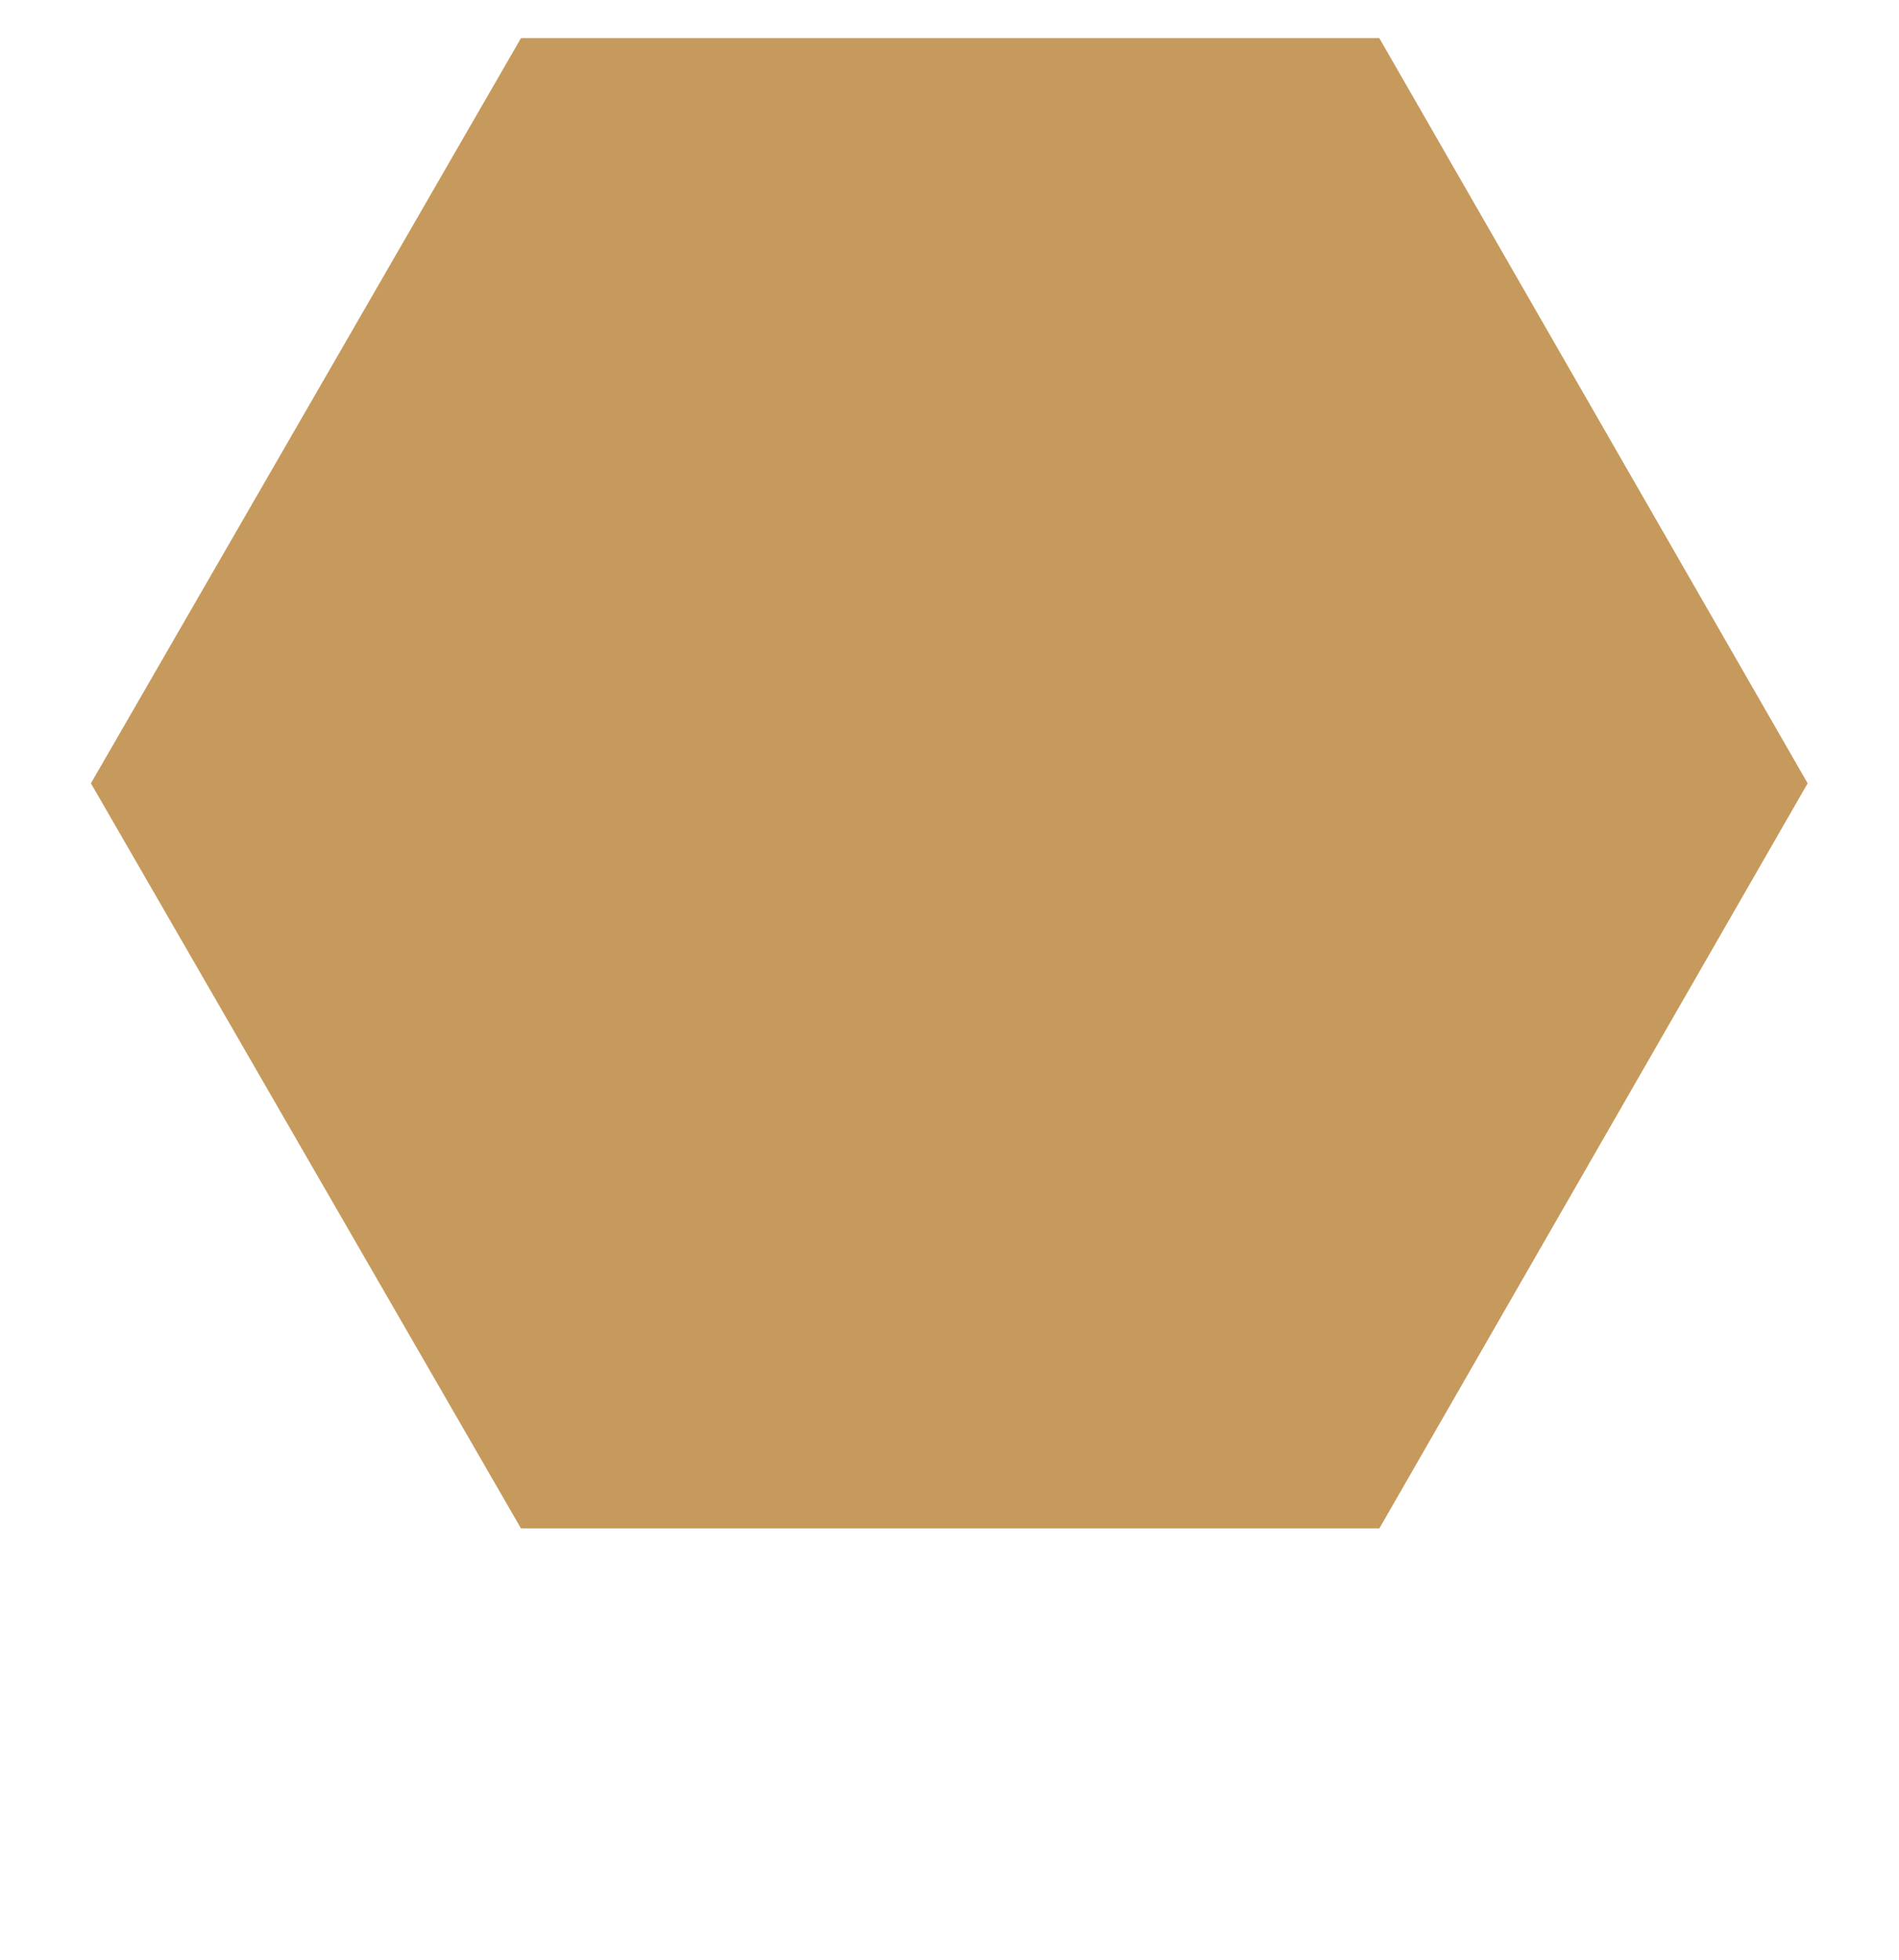<?xml version="1.0" encoding="UTF-8"?>
<svg id="Layer_1" data-name="Layer 1" xmlns="http://www.w3.org/2000/svg" viewBox="0 0 179.2 184.92">
  <defs>
    <style>
      .cls-1 {
        fill: #bd8a42;
        fill-rule: evenodd;
      }

      .cls-2 {
        opacity: .86;
      }
    </style>
  </defs>
  <g class="cls-2">
    <path class="cls-1" d="M130.16,144.21H49.16L8.58,73.91,49.16,3.6h81l40.42,70.31-40.42,70.31Z"/>
  </g>
</svg>